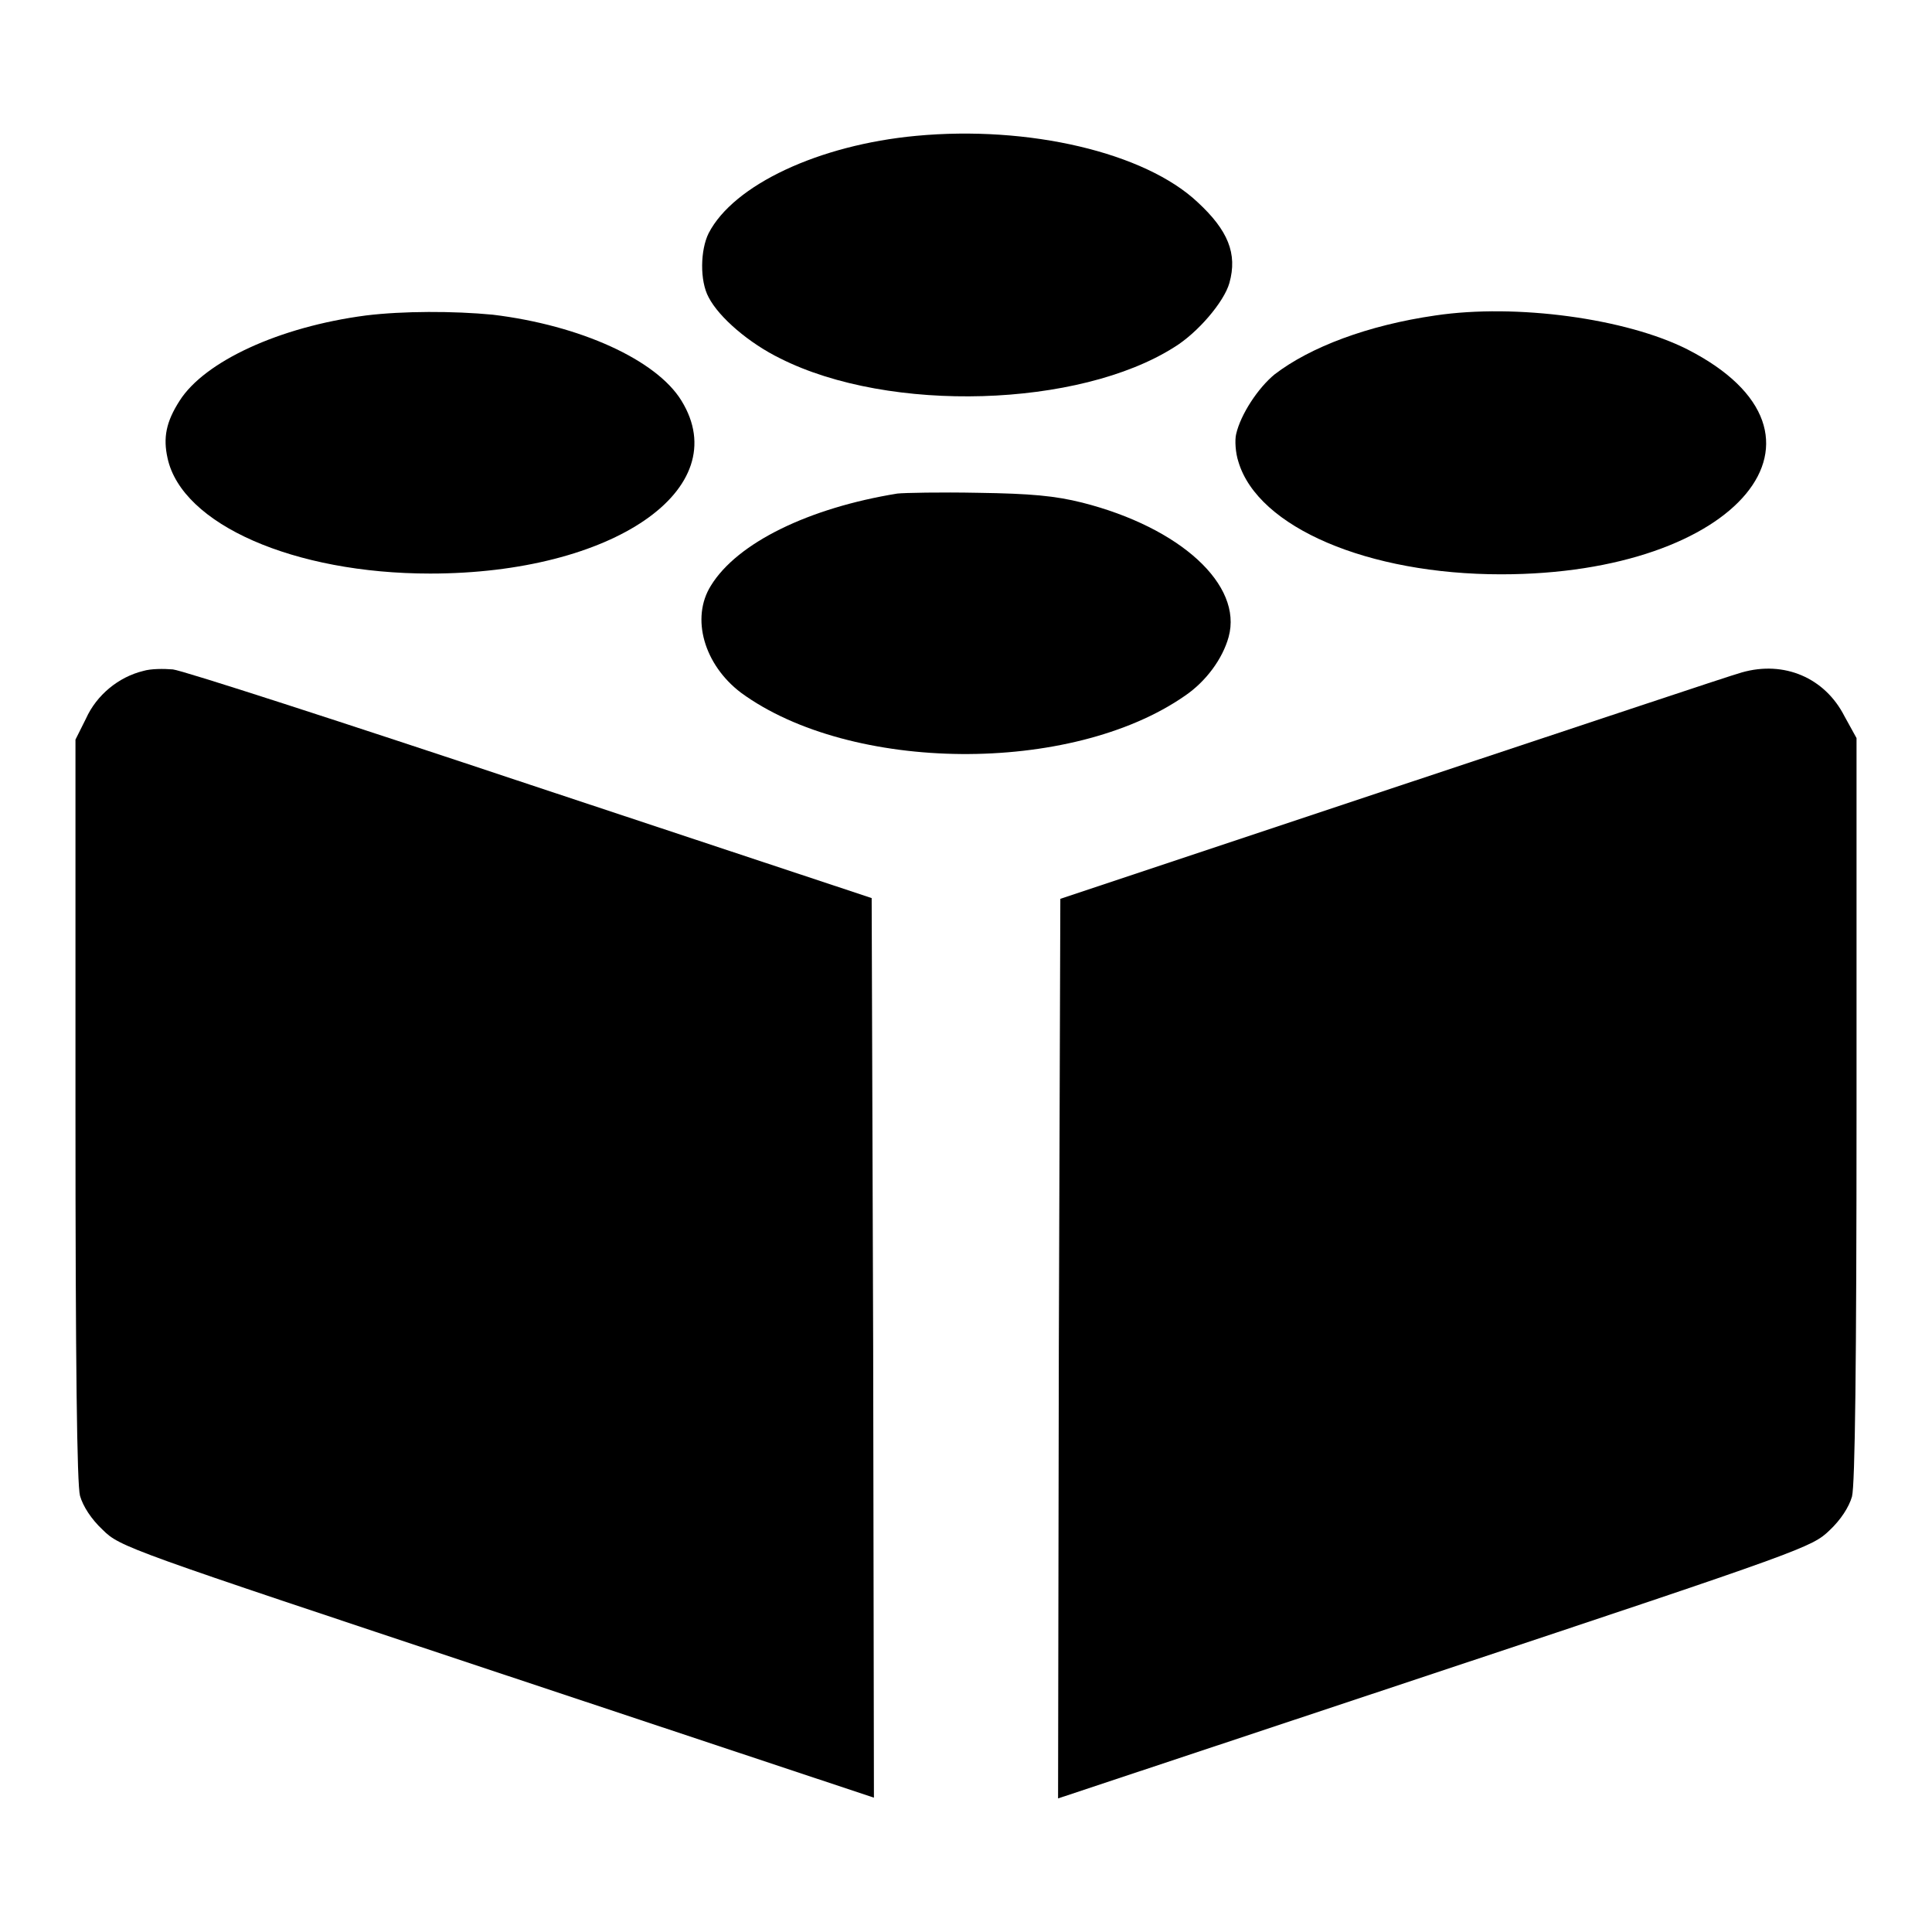 <?xml version="1.0" encoding="utf-8"?>
<!-- Svg Vector Icons : http://www.onlinewebfonts.com/icon -->
<!DOCTYPE svg PUBLIC "-//W3C//DTD SVG 1.1//EN" "http://www.w3.org/Graphics/SVG/1.1/DTD/svg11.dtd">
<svg version="1.1" xmlns="http://www.w3.org/2000/svg" xmlns:xlink="http://www.w3.org/1999/xlink" x="0px" y="0px" viewBox="0 0 256 256" enable-background="new 0 0 256 256" xml:space="preserve">
<g><g><g><path fill="#000000" d="M121.4,18c-12.9,1.2-24.2,6.5-27.5,12.9c-1.1,2.2-1.2,6.3,0,8.5c1.4,2.7,5.4,6.1,9.5,8.1c14.5,7.3,39.6,6.5,52.2-1.5c3.1-1.9,6.6-6,7.3-8.5c1.1-3.9-0.2-7-4.2-10.7C151.7,20.2,136.3,16.6,121.4,18z"/><path fill="#000000" d="M48.5,41.8C37,43.3,27.1,47.9,23.8,53.1c-1.8,2.8-2.2,4.9-1.6,7.6c1.9,8.8,16.8,15.3,34.8,15.3c24.2,0,40.5-11.2,33.3-22.9c-3.3-5.4-13.4-10-25-11.4C60.1,41.2,53.4,41.2,48.5,41.8z"/><path fill="#000000" d="M190.2,41.8c-9,1.3-16.6,4.2-21.3,7.8c-2.2,1.8-4.5,5.3-5.1,7.9c-0.2,0.8-0.1,2.5,0.3,3.7c2.6,8.7,17.2,14.9,34.8,14.9c31.5,0,46.8-18.5,24.7-29.8C215.5,42.2,200.9,40.2,190.2,41.8z"/><path fill="#000000" d="M118.9,65.4c-11.7,1.9-21.2,6.5-24.7,12.2c-2.7,4.3-0.9,10.5,4,14.2c14.5,10.6,43.7,10.9,58.8,0.4c2.8-1.9,5-4.9,5.8-7.8c1.9-6.9-6.4-14.5-19.4-17.8c-3.6-0.9-6.8-1.2-13.8-1.3C124.6,65.2,119.8,65.3,118.9,65.4z"/><path fill="#000000" d="M19,88.9c-3.3,0.8-6.2,3.2-7.6,6.3L10,98v49c0,33.9,0.2,49.7,0.6,51.2c0.4,1.4,1.5,3.1,3,4.5c2.3,2.3,3.3,2.6,52.3,18.9l49.9,16.6l-0.1-59.6l-0.2-59.6L70.3,104c-24.9-8.3-46.2-15.2-47.4-15.3S20,88.6,19,88.9z"/><path fill="#000000" d="M230.8,89.1c-1.5,0.4-22.4,7.4-46.5,15.4l-43.8,14.6l-0.2,59.6l-0.1,59.6l49.9-16.6c49-16.3,50-16.7,52.3-18.9c1.5-1.4,2.6-3.1,3-4.5c0.4-1.6,0.6-17.3,0.6-51.3V97.8l-1.6-2.9C241.8,89.8,236.4,87.5,230.8,89.1z"/></g></g></g>
</svg>